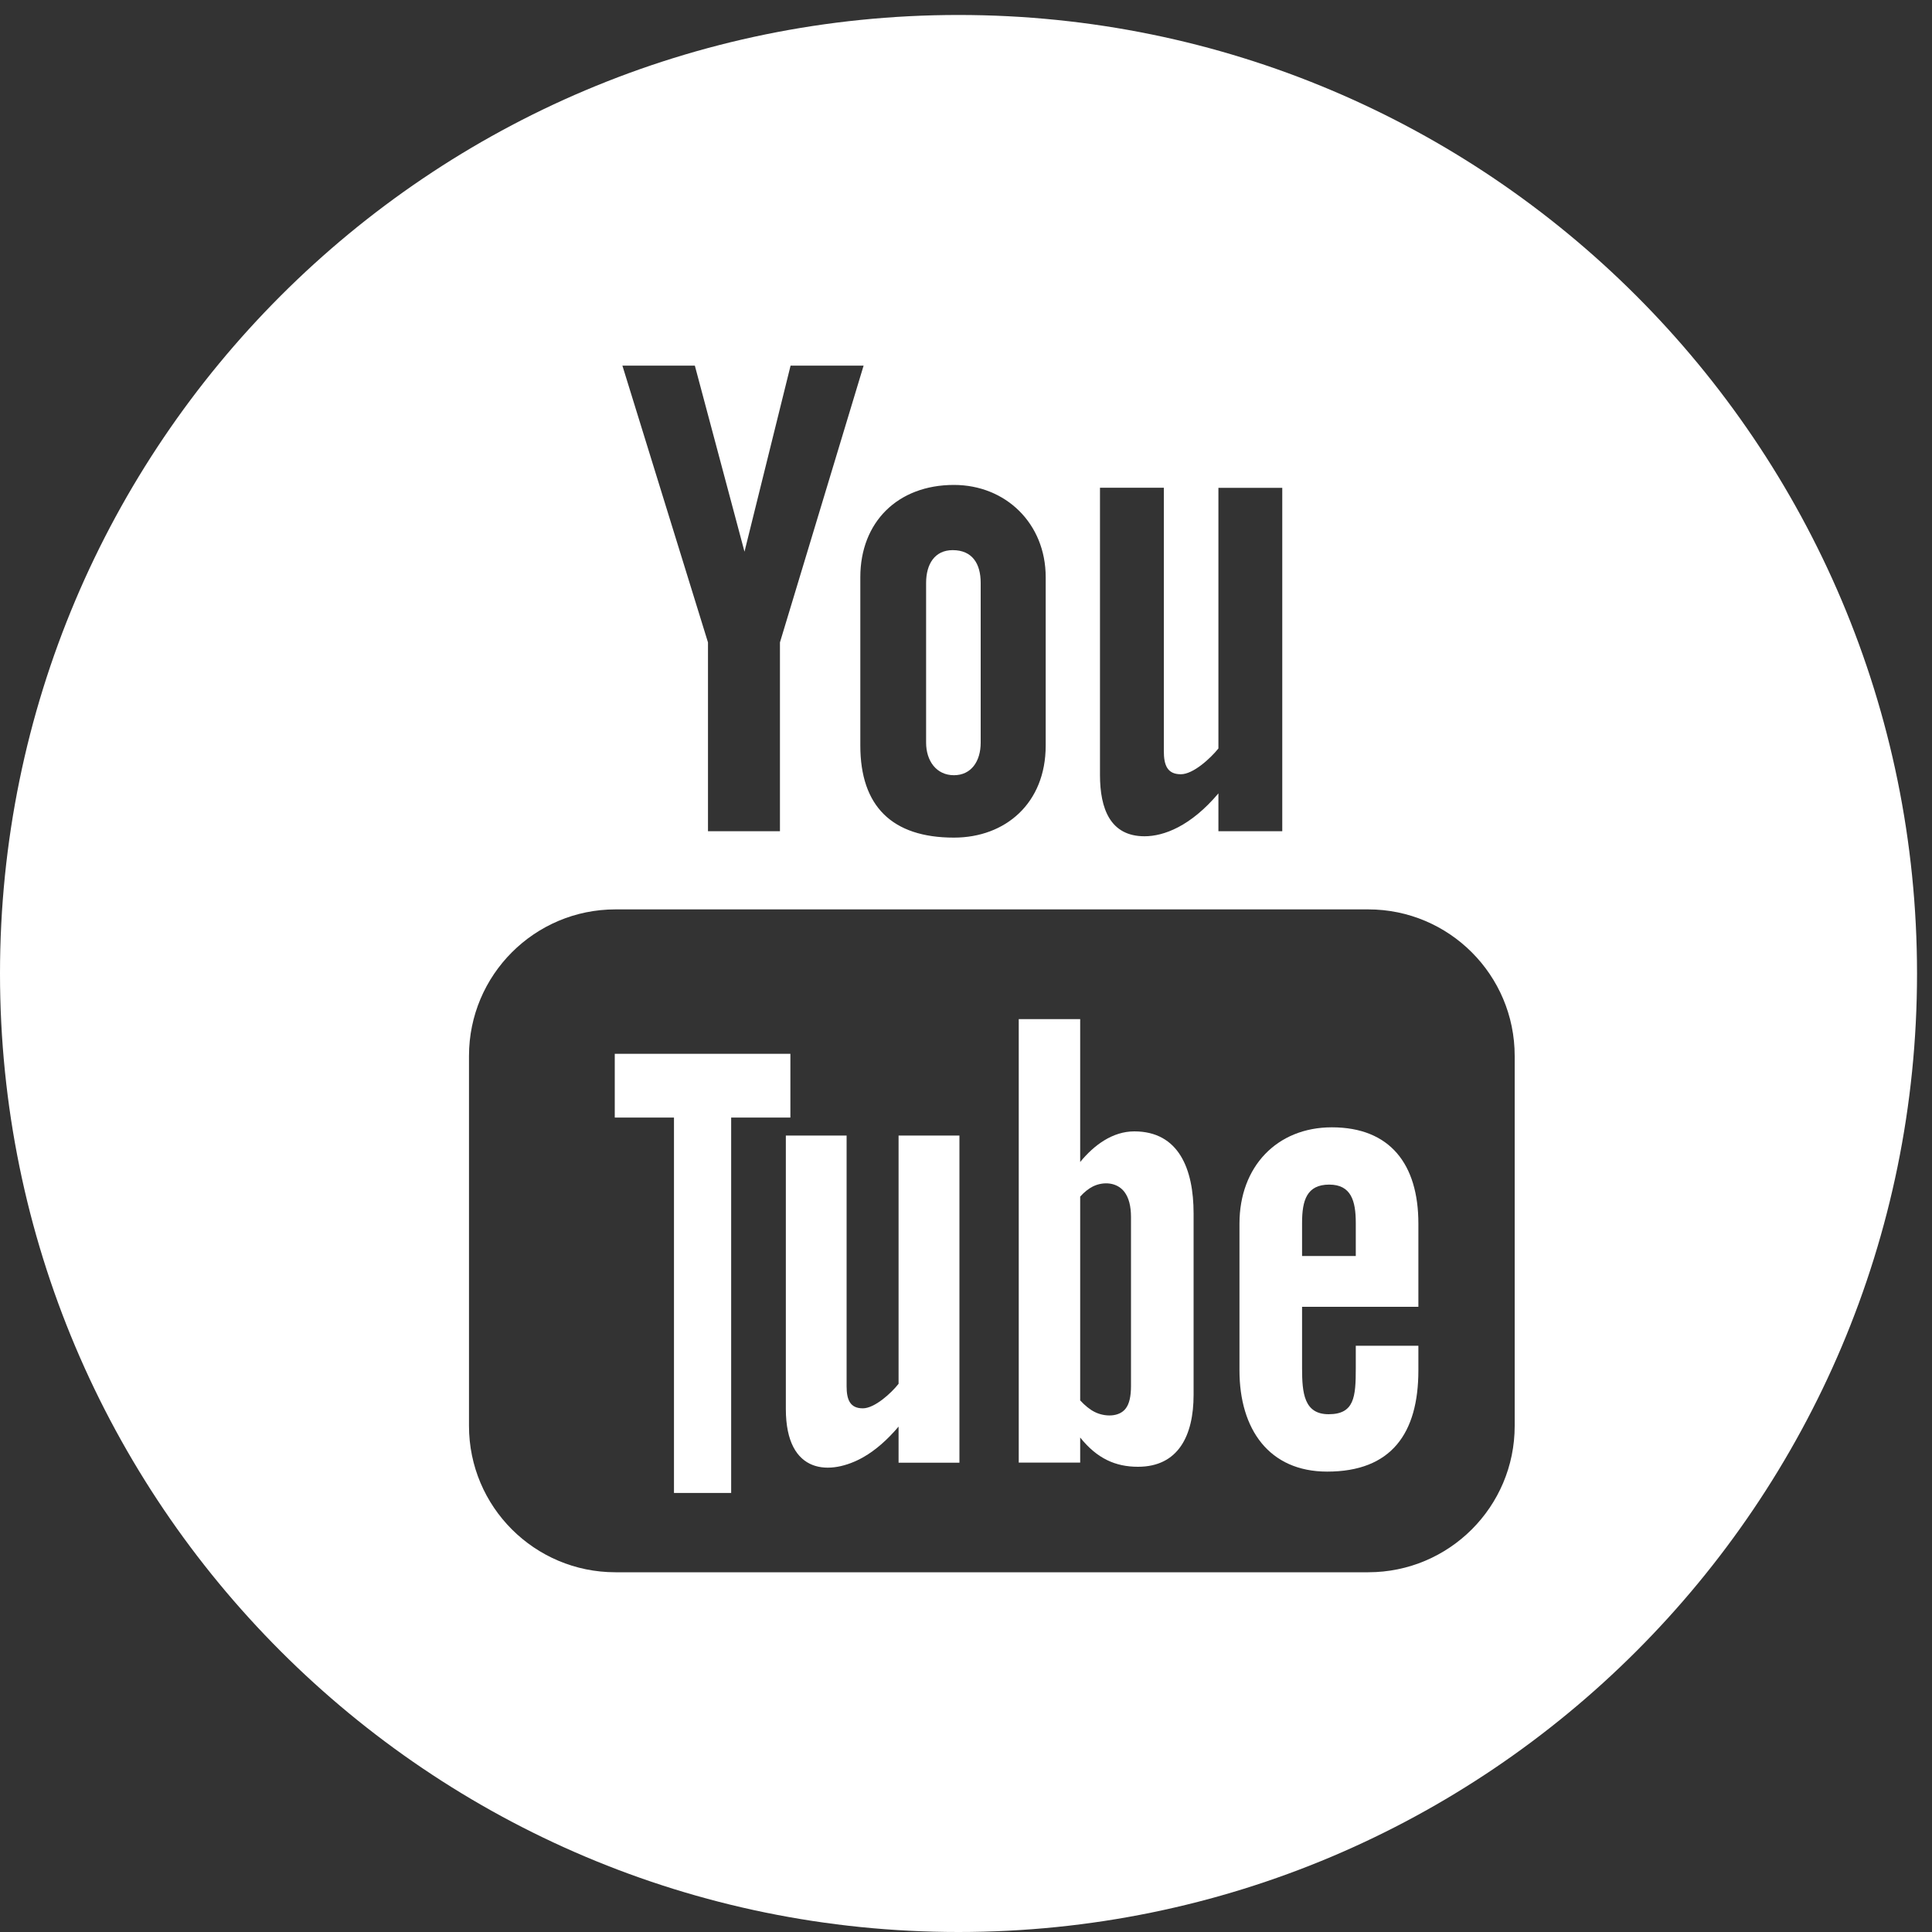 <?xml version="1.0" encoding="UTF-8"?>
<svg width="20px" height="20px" viewBox="0 0 20 20" version="1.1" xmlns="http://www.w3.org/2000/svg" xmlns:xlink="http://www.w3.org/1999/xlink">
    <rect x="0" y="0" width="20" height="20" fill="#333333" stroke="none"/>
    <!-- Generator: Sketch 46.2 (44496) - http://www.bohemiancoding.com/sketch -->
    <title>ic_youtube</title>
    <desc>Created with Sketch.</desc>
    <defs></defs>
    <g id="Symbols" stroke="none" stroke-width="1" fill="none" fill-rule="evenodd">
        <g id="FOOTER" transform="translate(-1145, -48)" fill="#FFFFFF">
            <g id="ic_youtube" transform="translate(1145, 48)">
                <polygon id="Fill-1" points="8.182 10.909 6.364 10.909 6.364 11.569 6.977 11.569 6.977 15.455 7.569 15.455 7.569 11.569 8.182 11.569"></polygon>
                <g id="Group-13">
                    <path d="M9.302,14.325 C9.226,14.422 9.054,14.579 8.932,14.579 C8.798,14.579 8.764,14.487 8.764,14.351 L8.764,11.755 L8.135,11.755 L8.135,14.585 C8.135,15.273 8.601,15.277 8.94,15.083 C9.065,15.011 9.186,14.905 9.302,14.768 L9.302,15.142 L9.932,15.142 L9.932,11.755 L9.302,11.755 L9.302,14.325 Z" id="Fill-2"></path>
                    <path d="M11.708,14.348 C11.708,14.456 11.69,14.534 11.653,14.581 C11.584,14.672 11.433,14.668 11.331,14.616 C11.283,14.592 11.233,14.552 11.182,14.497 L11.182,12.387 C11.225,12.34 11.267,12.306 11.312,12.283 C11.422,12.228 11.564,12.238 11.64,12.339 C11.685,12.398 11.708,12.485 11.708,12.599 L11.708,14.348 Z M11.742,11.712 C11.517,11.712 11.324,11.855 11.182,12.029 L11.182,10.55 L10.546,10.55 L10.546,15.141 L11.182,15.141 L11.182,14.881 C11.357,15.1 11.549,15.184 11.78,15.184 C12.199,15.184 12.356,14.859 12.356,14.44 L12.356,12.561 C12.356,12.102 12.203,11.712 11.742,11.712 L11.742,11.712 Z" id="Fill-4"></path>
                    <path d="M9.875,8.025 C10.053,8.025 10.152,7.882 10.152,7.688 L10.152,6.034 C10.152,5.835 10.065,5.695 9.862,5.695 C9.677,5.695 9.587,5.839 9.587,6.034 L9.587,7.688 C9.587,7.876 9.693,8.025 9.875,8.025" id="Fill-6"></path>
                    <g id="Group-10">
                        <path d="M15.68,14.761 C15.68,15.598 15.001,16.276 14.164,16.276 L6.371,16.276 C5.534,16.276 4.855,15.598 4.855,14.761 L4.855,10.931 C4.855,10.093 5.534,9.414 6.371,9.414 L14.164,9.414 C15.001,9.414 15.68,10.093 15.68,10.931 L15.68,14.761 Z M7.193,3.785 L7.707,5.711 L8.184,3.785 L8.94,3.785 L8.074,6.65 L8.074,8.605 L7.329,8.605 L7.329,6.65 L6.443,3.785 L7.193,3.785 Z M9.875,5.02 C10.411,5.02 10.825,5.419 10.825,5.975 L10.825,7.718 C10.825,8.316 10.407,8.671 9.875,8.671 C9.234,8.671 8.906,8.345 8.906,7.718 L8.906,5.975 C8.906,5.405 9.293,5.02 9.875,5.02 L9.875,5.02 Z M11.387,5.049 L12.048,5.049 L12.048,7.775 C12.048,7.918 12.082,8.015 12.224,8.015 C12.353,8.015 12.532,7.849 12.613,7.748 L12.613,5.05 L13.274,5.05 L13.274,8.605 L12.613,8.605 L12.613,8.213 C12.326,8.553 12.048,8.657 11.848,8.657 C11.494,8.657 11.387,8.373 11.387,8.022 L11.387,5.049 Z M9.922,0.155 C4.442,0.155 -0,4.598 -0,10.078 C-0,15.558 4.442,20 9.922,20 C15.402,20 19.845,15.558 19.845,10.078 C19.845,4.598 15.402,0.155 9.922,0.155 L9.922,0.155 Z" id="Fill-8"></path>
                    </g>
                    <path d="M14.035,13.002 L13.479,13.002 L13.479,12.659 C13.479,12.427 13.527,12.263 13.76,12.263 C13.986,12.263 14.035,12.43 14.035,12.659 L14.035,13.002 Z M13.787,11.67 C13.219,11.67 12.831,12.077 12.831,12.666 L12.831,14.186 C12.831,14.796 13.138,15.234 13.739,15.234 C14.403,15.234 14.683,14.838 14.683,14.186 L14.683,13.931 L14.035,13.931 L14.035,14.166 C14.035,14.461 14.02,14.64 13.754,14.64 C13.5,14.64 13.479,14.421 13.479,14.166 L13.479,13.528 L14.683,13.528 L14.683,12.666 C14.683,12.053 14.391,11.67 13.787,11.67 L13.787,11.67 Z" id="Fill-11"></path>
                </g>
            </g>
        </g>
    </g>
</svg>